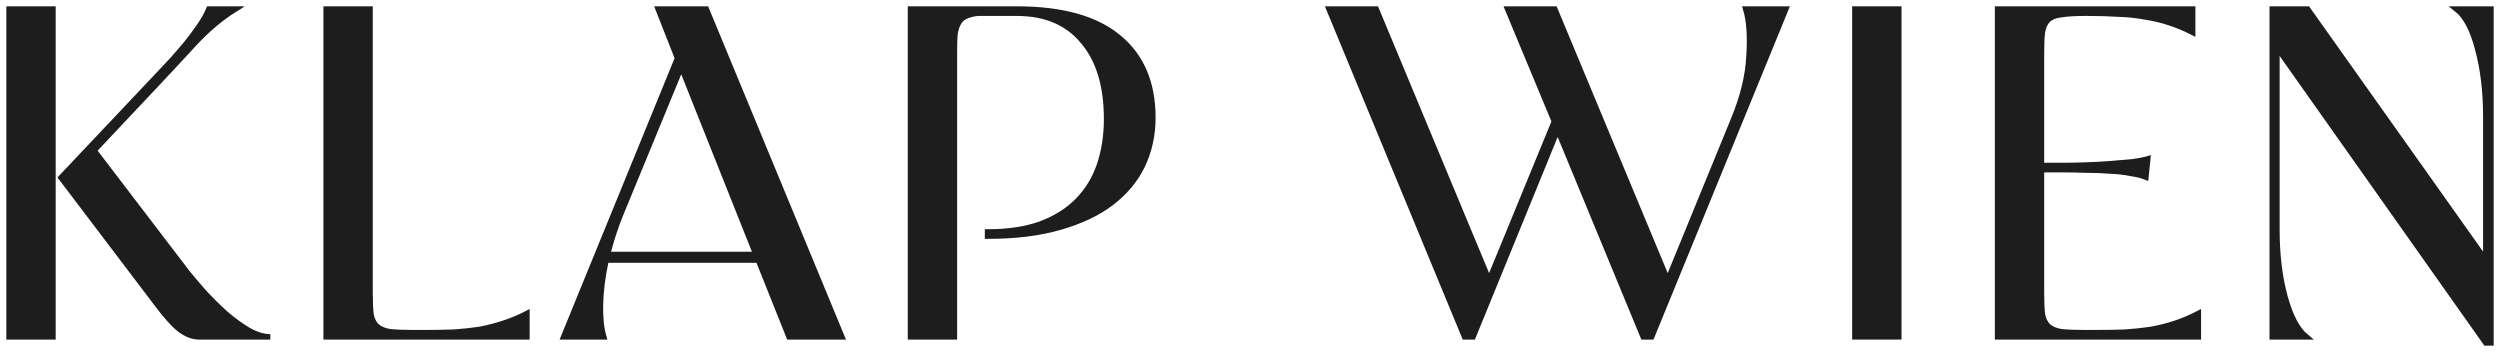 <?xml version="1.0" encoding="UTF-8"?> <svg xmlns="http://www.w3.org/2000/svg" width="277" height="39" viewBox="0 0 277 39" fill="none"> <mask id="path-1-outside-1_1138_58" maskUnits="userSpaceOnUse" x="0" y="0" width="277" height="39" fill="black"> <rect fill="white" width="277" height="39"></rect> <path d="M1 37.325V1H5.869V37.325H1ZM20.685 30.112C21.209 30.77 21.837 31.513 22.57 32.344C23.338 33.174 24.141 33.97 24.978 34.731C25.816 35.457 26.671 36.08 27.544 36.599C28.416 37.083 29.219 37.325 29.952 37.325H22.046C21.348 37.325 20.633 37.049 19.9 36.495C19.167 35.907 18.277 34.904 17.23 33.485L6.759 19.682L17.649 8.161C18.067 7.712 18.539 7.21 19.062 6.656C19.586 6.068 20.109 5.463 20.633 4.84C21.156 4.183 21.645 3.525 22.099 2.868C22.552 2.211 22.902 1.588 23.146 1H26.078C24.472 2.003 22.936 3.301 21.471 4.892C20.04 6.449 18.574 8.023 17.073 9.614L10.424 16.672L20.685 30.112Z"></path> <path d="M46.763 36.858C48.054 36.858 49.206 36.841 50.218 36.806C51.265 36.737 52.242 36.633 53.15 36.495C54.057 36.322 54.93 36.097 55.767 35.821C56.64 35.544 57.513 35.181 58.385 34.731V37.325H36.135V1H41.004V32.499C41.004 33.468 41.038 34.246 41.108 34.834C41.213 35.388 41.422 35.821 41.737 36.132C42.086 36.443 42.574 36.651 43.203 36.755C43.866 36.824 44.756 36.858 45.873 36.858H46.763Z"></path> <path d="M93.286 37.325H87.422L84.019 28.815H67.161C66.777 30.579 66.568 32.205 66.533 33.693C66.498 35.146 66.62 36.357 66.899 37.325H62.449L75.067 6.449L72.92 1H78.26L93.286 37.325ZM83.757 28.192L75.486 7.435L68.732 23.833C68.173 25.217 67.702 26.67 67.318 28.192H83.757Z"></path> <path d="M112.662 1C117.688 1 121.457 2.055 123.97 4.165C126.483 6.241 127.74 9.199 127.74 13.039C127.74 14.942 127.356 16.706 126.588 18.332C125.82 19.924 124.669 21.308 123.133 22.484C121.632 23.625 119.73 24.525 117.426 25.182C115.157 25.84 112.487 26.168 109.416 26.168V25.701C111.685 25.701 113.639 25.407 115.28 24.819C116.955 24.196 118.334 23.331 119.416 22.224C120.498 21.117 121.3 19.803 121.824 18.28C122.347 16.724 122.609 15.028 122.609 13.195C122.609 9.493 121.737 6.622 119.992 4.581C118.281 2.505 115.838 1.467 112.662 1.467H108.317C107.758 1.536 107.304 1.657 106.955 1.83C106.606 2.003 106.344 2.263 106.17 2.609C105.995 2.92 105.873 3.335 105.804 3.854C105.769 4.338 105.751 4.961 105.751 5.722V37.325H100.882V1H112.662Z"></path> <path d="M197.874 1L183.006 37.325H182.063L172.587 14.389L163.216 37.325H162.273L147.248 1H152.483L164.996 31.046L172.221 13.454L167.038 1H172.273L184.786 31.046L192.115 13.143C193.127 10.687 193.686 8.369 193.791 6.189C193.93 4.01 193.808 2.28 193.424 1H197.874Z"></path> <path d="M205.519 37.325V1H210.388V37.325H205.519Z"></path> <path d="M231.956 36.858C233.247 36.858 234.399 36.841 235.411 36.806C236.458 36.737 237.435 36.633 238.343 36.495C239.285 36.322 240.175 36.097 241.013 35.821C241.851 35.544 242.706 35.181 243.578 34.731V37.325H221.328V1H242.95V3.595C242.078 3.145 241.205 2.782 240.332 2.505C239.495 2.228 238.622 2.021 237.715 1.882C236.807 1.709 235.83 1.605 234.783 1.571C233.771 1.502 232.619 1.467 231.327 1.467H231.066C229.949 1.467 229.059 1.519 228.396 1.623C227.767 1.692 227.279 1.882 226.93 2.194C226.616 2.505 226.406 2.955 226.301 3.543C226.232 4.096 226.197 4.857 226.197 5.826V18.332H228.448C229.355 18.332 230.28 18.315 231.223 18.28C232.2 18.246 233.125 18.194 233.998 18.125C234.87 18.056 235.655 17.986 236.353 17.917C237.086 17.814 237.627 17.71 237.976 17.606L237.767 19.63C237.348 19.457 236.79 19.318 236.092 19.215C235.429 19.076 234.678 18.99 233.84 18.955C233.003 18.886 232.113 18.851 231.17 18.851C230.263 18.817 229.355 18.799 228.448 18.799H226.197V32.499C226.197 33.468 226.232 34.246 226.301 34.834C226.406 35.388 226.616 35.821 226.93 36.132C227.279 36.443 227.767 36.651 228.396 36.755C229.059 36.824 229.949 36.858 231.066 36.858H231.956Z"></path> <path d="M276 1V38H275.424L252.283 5.255V25.39C252.283 28.192 252.58 30.683 253.174 32.863C253.767 35.042 254.552 36.53 255.529 37.325H251.76V1H255.687L275.424 28.815V12.935C275.424 10.133 275.127 7.642 274.534 5.463C273.976 3.283 273.19 1.796 272.178 1H276Z"></path> </mask> <path d="M1 37.325V1H5.869V37.325H1ZM20.685 30.112C21.209 30.77 21.837 31.513 22.57 32.344C23.338 33.174 24.141 33.97 24.978 34.731C25.816 35.457 26.671 36.08 27.544 36.599C28.416 37.083 29.219 37.325 29.952 37.325H22.046C21.348 37.325 20.633 37.049 19.9 36.495C19.167 35.907 18.277 34.904 17.23 33.485L6.759 19.682L17.649 8.161C18.067 7.712 18.539 7.21 19.062 6.656C19.586 6.068 20.109 5.463 20.633 4.84C21.156 4.183 21.645 3.525 22.099 2.868C22.552 2.211 22.902 1.588 23.146 1H26.078C24.472 2.003 22.936 3.301 21.471 4.892C20.04 6.449 18.574 8.023 17.073 9.614L10.424 16.672L20.685 30.112Z" fill="#1D1D1D"></path> <path d="M46.763 36.858C48.054 36.858 49.206 36.841 50.218 36.806C51.265 36.737 52.242 36.633 53.15 36.495C54.057 36.322 54.93 36.097 55.767 35.821C56.64 35.544 57.513 35.181 58.385 34.731V37.325H36.135V1H41.004V32.499C41.004 33.468 41.038 34.246 41.108 34.834C41.213 35.388 41.422 35.821 41.737 36.132C42.086 36.443 42.574 36.651 43.203 36.755C43.866 36.824 44.756 36.858 45.873 36.858H46.763Z" fill="#1D1D1D"></path> <path d="M93.286 37.325H87.422L84.019 28.815H67.161C66.777 30.579 66.568 32.205 66.533 33.693C66.498 35.146 66.62 36.357 66.899 37.325H62.449L75.067 6.449L72.92 1H78.26L93.286 37.325ZM83.757 28.192L75.486 7.435L68.732 23.833C68.173 25.217 67.702 26.67 67.318 28.192H83.757Z" fill="#1D1D1D"></path> <path d="M112.662 1C117.688 1 121.457 2.055 123.97 4.165C126.483 6.241 127.74 9.199 127.74 13.039C127.74 14.942 127.356 16.706 126.588 18.332C125.82 19.924 124.669 21.308 123.133 22.484C121.632 23.625 119.73 24.525 117.426 25.182C115.157 25.84 112.487 26.168 109.416 26.168V25.701C111.685 25.701 113.639 25.407 115.28 24.819C116.955 24.196 118.334 23.331 119.416 22.224C120.498 21.117 121.3 19.803 121.824 18.28C122.347 16.724 122.609 15.028 122.609 13.195C122.609 9.493 121.737 6.622 119.992 4.581C118.281 2.505 115.838 1.467 112.662 1.467H108.317C107.758 1.536 107.304 1.657 106.955 1.83C106.606 2.003 106.344 2.263 106.17 2.609C105.995 2.92 105.873 3.335 105.804 3.854C105.769 4.338 105.751 4.961 105.751 5.722V37.325H100.882V1H112.662Z" fill="#1D1D1D"></path> <path d="M197.874 1L183.006 37.325H182.063L172.587 14.389L163.216 37.325H162.273L147.248 1H152.483L164.996 31.046L172.221 13.454L167.038 1H172.273L184.786 31.046L192.115 13.143C193.127 10.687 193.686 8.369 193.791 6.189C193.93 4.01 193.808 2.28 193.424 1H197.874Z" fill="#1D1D1D"></path> <path d="M205.519 37.325V1H210.388V37.325H205.519Z" fill="#1D1D1D"></path> <path d="M231.956 36.858C233.247 36.858 234.399 36.841 235.411 36.806C236.458 36.737 237.435 36.633 238.343 36.495C239.285 36.322 240.175 36.097 241.013 35.821C241.851 35.544 242.706 35.181 243.578 34.731V37.325H221.328V1H242.95V3.595C242.078 3.145 241.205 2.782 240.332 2.505C239.495 2.228 238.622 2.021 237.715 1.882C236.807 1.709 235.83 1.605 234.783 1.571C233.771 1.502 232.619 1.467 231.327 1.467H231.066C229.949 1.467 229.059 1.519 228.396 1.623C227.767 1.692 227.279 1.882 226.93 2.194C226.616 2.505 226.406 2.955 226.301 3.543C226.232 4.096 226.197 4.857 226.197 5.826V18.332H228.448C229.355 18.332 230.28 18.315 231.223 18.28C232.2 18.246 233.125 18.194 233.998 18.125C234.87 18.056 235.655 17.986 236.353 17.917C237.086 17.814 237.627 17.71 237.976 17.606L237.767 19.63C237.348 19.457 236.79 19.318 236.092 19.215C235.429 19.076 234.678 18.99 233.84 18.955C233.003 18.886 232.113 18.851 231.17 18.851C230.263 18.817 229.355 18.799 228.448 18.799H226.197V32.499C226.197 33.468 226.232 34.246 226.301 34.834C226.406 35.388 226.616 35.821 226.93 36.132C227.279 36.443 227.767 36.651 228.396 36.755C229.059 36.824 229.949 36.858 231.066 36.858H231.956Z" fill="#1D1D1D"></path> <path d="M276 1V38H275.424L252.283 5.255V25.39C252.283 28.192 252.58 30.683 253.174 32.863C253.767 35.042 254.552 36.53 255.529 37.325H251.76V1H255.687L275.424 28.815V12.935C275.424 10.133 275.127 7.642 274.534 5.463C273.976 3.283 273.19 1.796 272.178 1H276Z" fill="#1D1D1D"></path> <path d="M1 37.325V1H5.869V37.325H1ZM20.685 30.112C21.209 30.77 21.837 31.513 22.57 32.344C23.338 33.174 24.141 33.97 24.978 34.731C25.816 35.457 26.671 36.08 27.544 36.599C28.416 37.083 29.219 37.325 29.952 37.325H22.046C21.348 37.325 20.633 37.049 19.9 36.495C19.167 35.907 18.277 34.904 17.23 33.485L6.759 19.682L17.649 8.161C18.067 7.712 18.539 7.21 19.062 6.656C19.586 6.068 20.109 5.463 20.633 4.84C21.156 4.183 21.645 3.525 22.099 2.868C22.552 2.211 22.902 1.588 23.146 1H26.078C24.472 2.003 22.936 3.301 21.471 4.892C20.04 6.449 18.574 8.023 17.073 9.614L10.424 16.672L20.685 30.112Z" stroke="#1D1D1D" stroke-width="0.6" mask="url(#path-1-outside-1_1138_58)"></path> <path d="M46.763 36.858C48.054 36.858 49.206 36.841 50.218 36.806C51.265 36.737 52.242 36.633 53.15 36.495C54.057 36.322 54.93 36.097 55.767 35.821C56.64 35.544 57.513 35.181 58.385 34.731V37.325H36.135V1H41.004V32.499C41.004 33.468 41.038 34.246 41.108 34.834C41.213 35.388 41.422 35.821 41.737 36.132C42.086 36.443 42.574 36.651 43.203 36.755C43.866 36.824 44.756 36.858 45.873 36.858H46.763Z" stroke="#1D1D1D" stroke-width="0.6" mask="url(#path-1-outside-1_1138_58)"></path> <path d="M93.286 37.325H87.422L84.019 28.815H67.161C66.777 30.579 66.568 32.205 66.533 33.693C66.498 35.146 66.62 36.357 66.899 37.325H62.449L75.067 6.449L72.92 1H78.26L93.286 37.325ZM83.757 28.192L75.486 7.435L68.732 23.833C68.173 25.217 67.702 26.67 67.318 28.192H83.757Z" stroke="#1D1D1D" stroke-width="0.6" mask="url(#path-1-outside-1_1138_58)"></path> <path d="M112.662 1C117.688 1 121.457 2.055 123.97 4.165C126.483 6.241 127.74 9.199 127.74 13.039C127.74 14.942 127.356 16.706 126.588 18.332C125.82 19.924 124.669 21.308 123.133 22.484C121.632 23.625 119.73 24.525 117.426 25.182C115.157 25.84 112.487 26.168 109.416 26.168V25.701C111.685 25.701 113.639 25.407 115.28 24.819C116.955 24.196 118.334 23.331 119.416 22.224C120.498 21.117 121.3 19.803 121.824 18.28C122.347 16.724 122.609 15.028 122.609 13.195C122.609 9.493 121.737 6.622 119.992 4.581C118.281 2.505 115.838 1.467 112.662 1.467H108.317C107.758 1.536 107.304 1.657 106.955 1.83C106.606 2.003 106.344 2.263 106.17 2.609C105.995 2.92 105.873 3.335 105.804 3.854C105.769 4.338 105.751 4.961 105.751 5.722V37.325H100.882V1H112.662Z" stroke="#1D1D1D" stroke-width="0.6" mask="url(#path-1-outside-1_1138_58)"></path> <path d="M197.874 1L183.006 37.325H182.063L172.587 14.389L163.216 37.325H162.273L147.248 1H152.483L164.996 31.046L172.221 13.454L167.038 1H172.273L184.786 31.046L192.115 13.143C193.127 10.687 193.686 8.369 193.791 6.189C193.93 4.01 193.808 2.28 193.424 1H197.874Z" stroke="#1D1D1D" stroke-width="0.6" mask="url(#path-1-outside-1_1138_58)"></path> <path d="M205.519 37.325V1H210.388V37.325H205.519Z" stroke="#1D1D1D" stroke-width="0.6" mask="url(#path-1-outside-1_1138_58)"></path> <path d="M231.956 36.858C233.247 36.858 234.399 36.841 235.411 36.806C236.458 36.737 237.435 36.633 238.343 36.495C239.285 36.322 240.175 36.097 241.013 35.821C241.851 35.544 242.706 35.181 243.578 34.731V37.325H221.328V1H242.95V3.595C242.078 3.145 241.205 2.782 240.332 2.505C239.495 2.228 238.622 2.021 237.715 1.882C236.807 1.709 235.83 1.605 234.783 1.571C233.771 1.502 232.619 1.467 231.327 1.467H231.066C229.949 1.467 229.059 1.519 228.396 1.623C227.767 1.692 227.279 1.882 226.93 2.194C226.616 2.505 226.406 2.955 226.301 3.543C226.232 4.096 226.197 4.857 226.197 5.826V18.332H228.448C229.355 18.332 230.28 18.315 231.223 18.28C232.2 18.246 233.125 18.194 233.998 18.125C234.87 18.056 235.655 17.986 236.353 17.917C237.086 17.814 237.627 17.71 237.976 17.606L237.767 19.63C237.348 19.457 236.79 19.318 236.092 19.215C235.429 19.076 234.678 18.99 233.84 18.955C233.003 18.886 232.113 18.851 231.17 18.851C230.263 18.817 229.355 18.799 228.448 18.799H226.197V32.499C226.197 33.468 226.232 34.246 226.301 34.834C226.406 35.388 226.616 35.821 226.93 36.132C227.279 36.443 227.767 36.651 228.396 36.755C229.059 36.824 229.949 36.858 231.066 36.858H231.956Z" stroke="#1D1D1D" stroke-width="0.6" mask="url(#path-1-outside-1_1138_58)"></path> <path d="M276 1V38H275.424L252.283 5.255V25.39C252.283 28.192 252.58 30.683 253.174 32.863C253.767 35.042 254.552 36.53 255.529 37.325H251.76V1H255.687L275.424 28.815V12.935C275.424 10.133 275.127 7.642 274.534 5.463C273.976 3.283 273.19 1.796 272.178 1H276Z" stroke="#1D1D1D" stroke-width="0.6" mask="url(#path-1-outside-1_1138_58)"></path> </svg> 